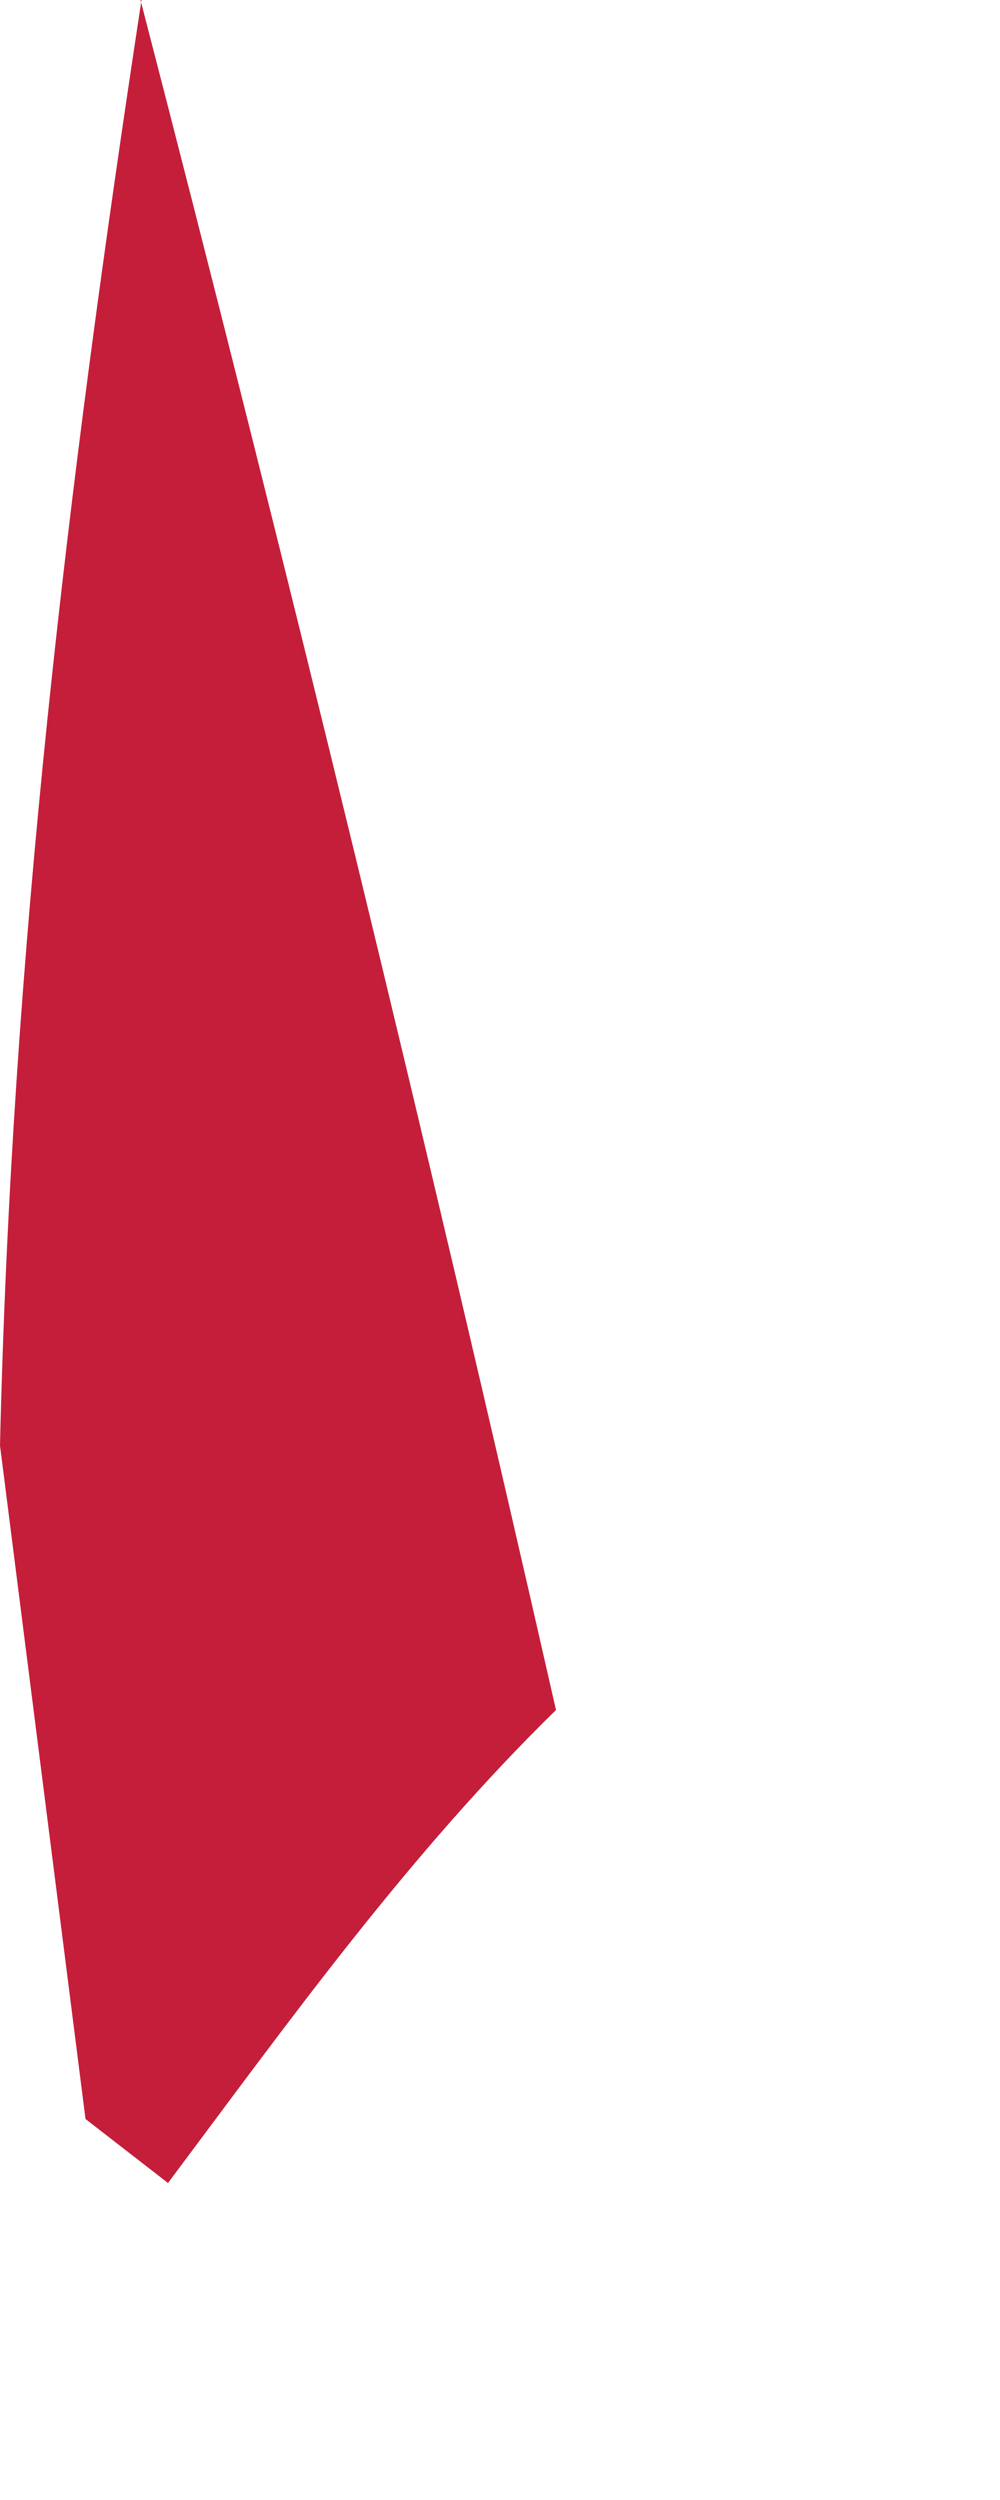 <?xml version="1.0" encoding="utf-8"?>
<svg xmlns="http://www.w3.org/2000/svg" fill="none" height="100%" overflow="visible" preserveAspectRatio="none" style="display: block;" viewBox="0 0 2 5" width="100%">
<path d="M0.281 0C0.575 1.135 0.852 2.276 1.112 3.42C0.818 3.708 0.582 4.037 0.336 4.366L0.171 4.238L0 2.891C0.023 1.907 0.135 0.97 0.283 0H0.281Z" fill="#C41E3A" id="Vector"/>
</svg>